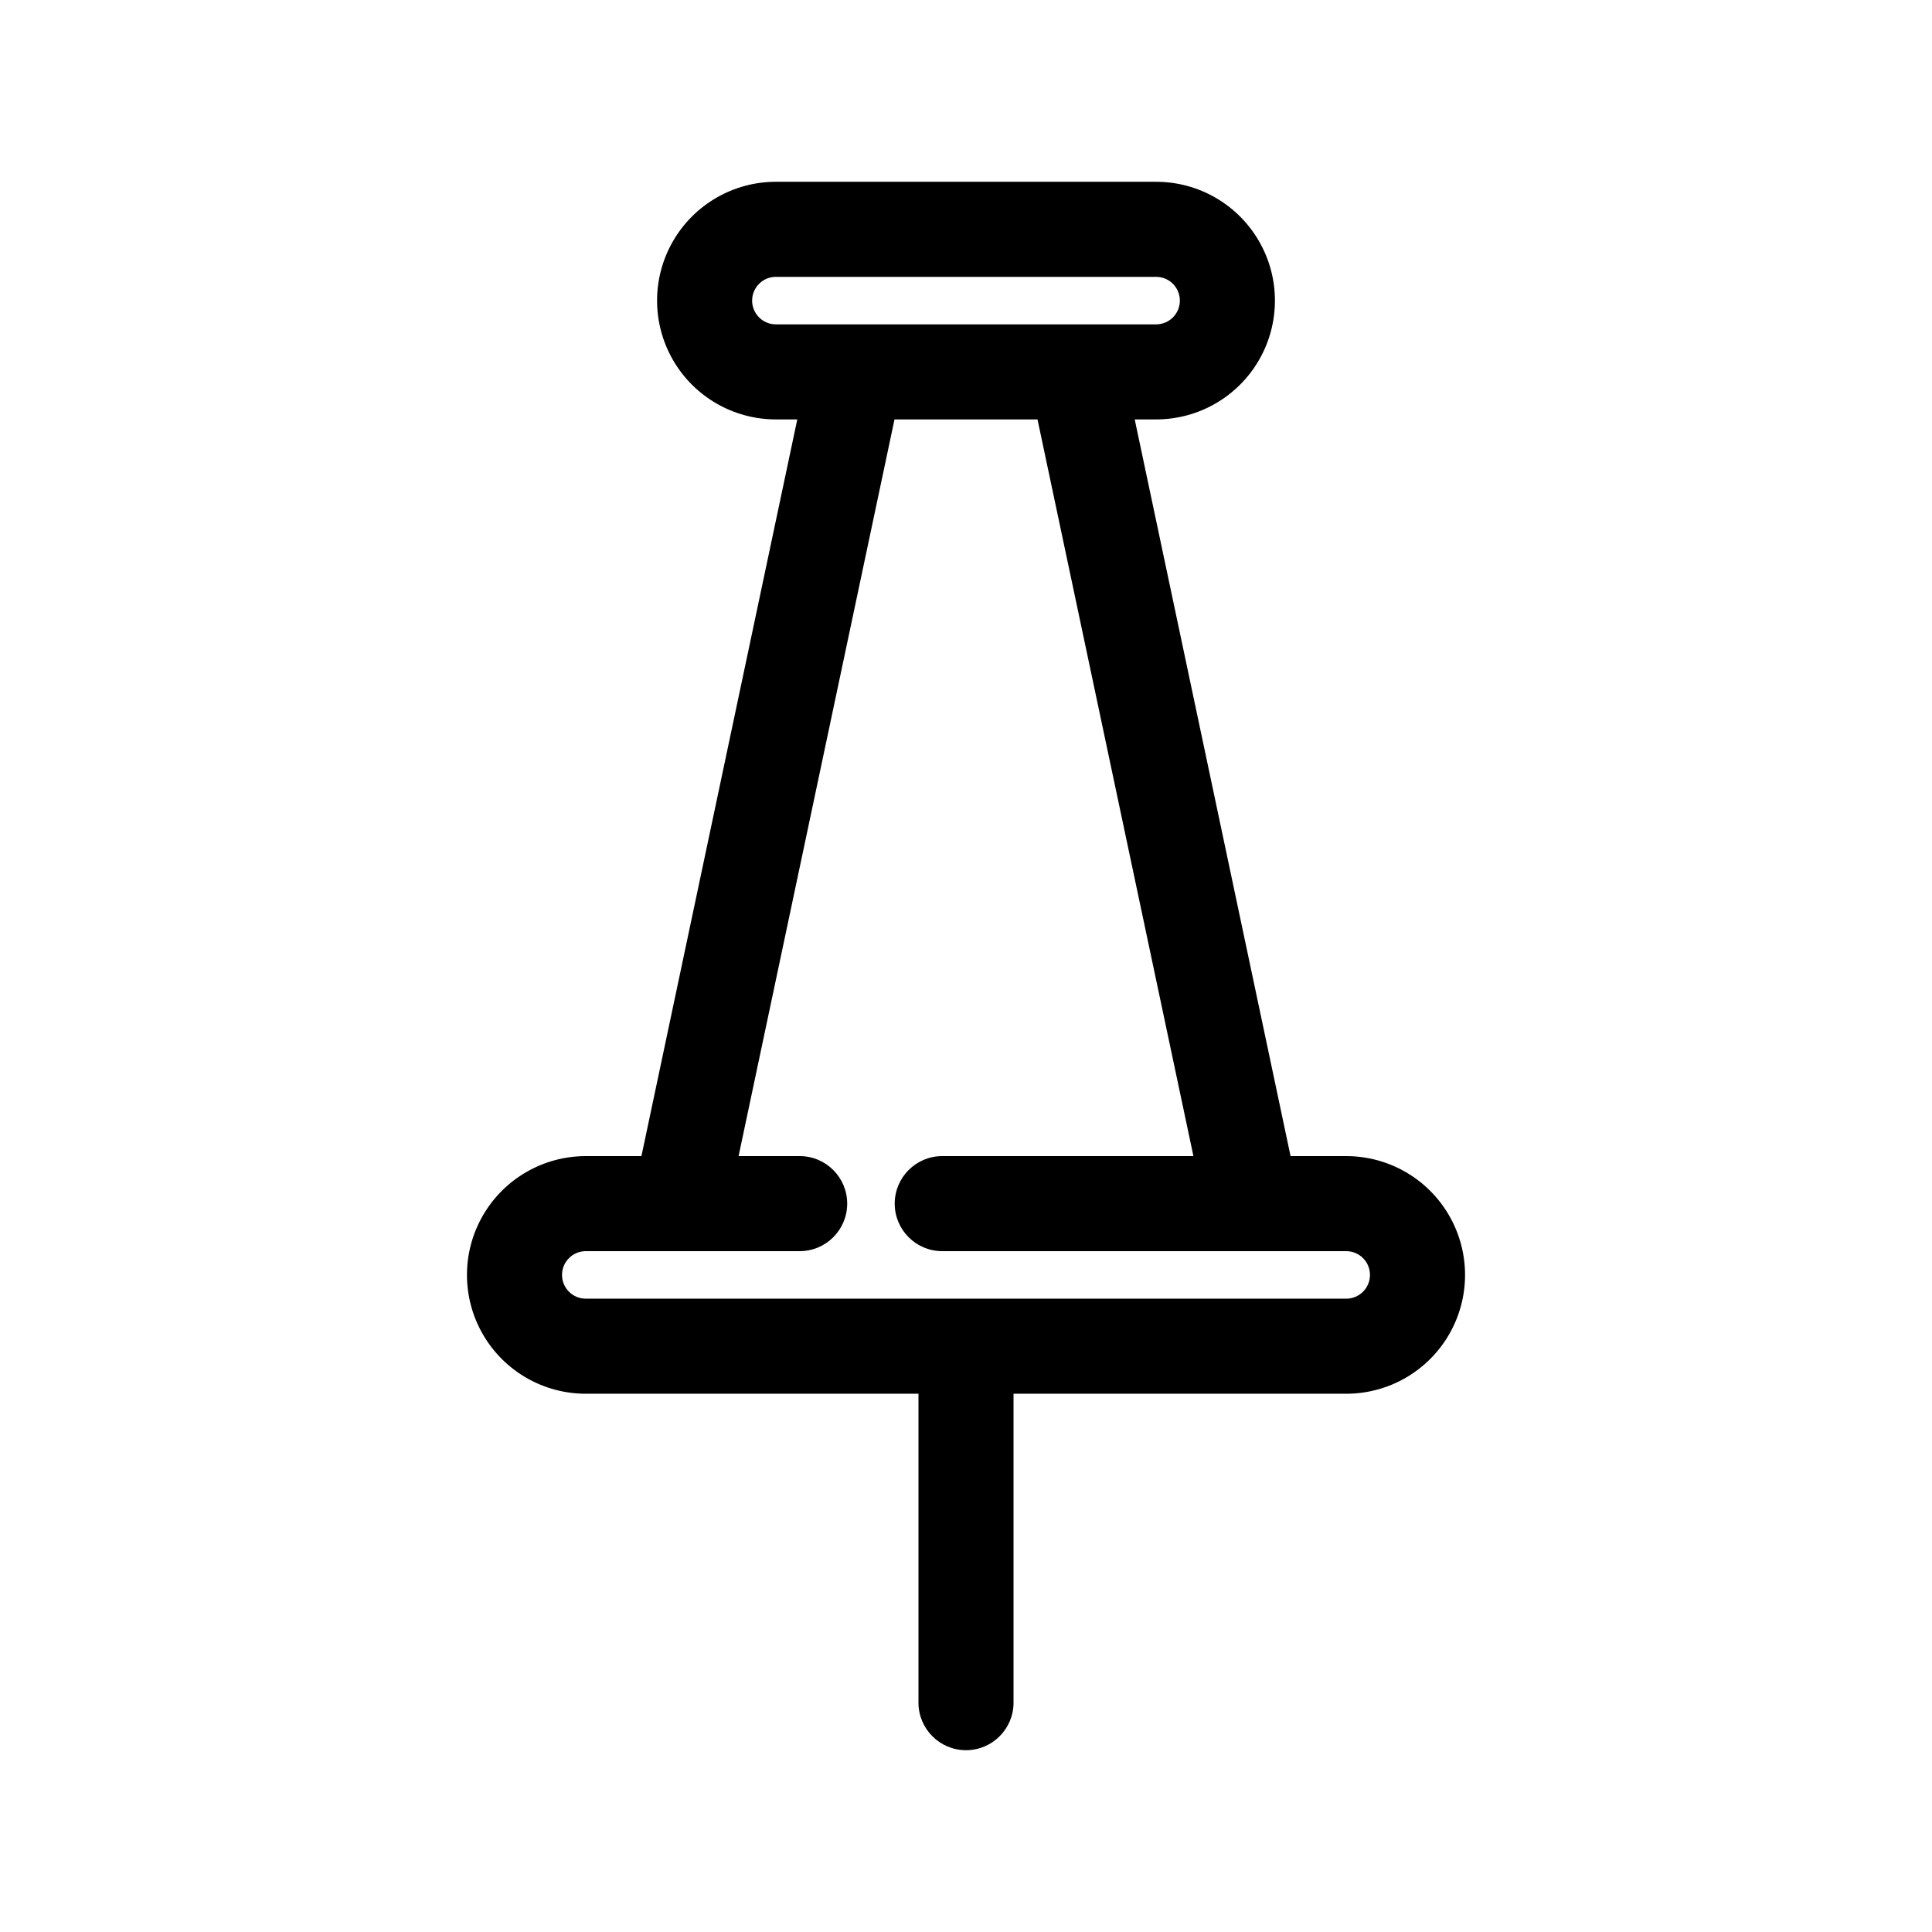 <?xml version="1.0" encoding="UTF-8"?>
<!-- Uploaded to: SVG Repo, www.svgrepo.com, Generator: SVG Repo Mixer Tools -->
<svg fill="#000000" width="800px" height="800px" version="1.1" viewBox="144 144 512 512" xmlns="http://www.w3.org/2000/svg">
 <path d="m299.24 450.38c-11.25 0-21.645 6.004-27.27 15.746s-5.625 21.746 0 31.488c5.625 9.742 16.02 15.742 27.27 15.742h88.164v81.871c0 6.953 5.641 12.594 12.598 12.594 6.953 0 12.594-5.641 12.594-12.594v-81.871h88.168c11.25 0 21.645-6 27.27-15.742 5.625-9.742 5.625-21.746 0-31.488s-16.02-15.746-27.27-15.746h-14.75l-41.301-195.23h5.668c11.25 0 21.645-6 27.27-15.742 5.625-9.742 5.625-21.746 0-31.488s-16.02-15.746-27.27-15.746h-100.76c-11.25 0-21.645 6.004-27.27 15.746s-5.625 21.746 0 31.488c5.625 9.742 16.02 15.742 27.27 15.742h5.668l-41.301 195.23zm50.383-220.42h-0.004c-3.477 0-6.297-2.816-6.297-6.297 0-3.477 2.82-6.297 6.297-6.297h100.76c3.481 0 6.297 2.82 6.297 6.297 0 3.481-2.816 6.297-6.297 6.297h-100.76zm-25.457 245.61h31.75c6.957 0 12.598-5.641 12.598-12.594 0-6.957-5.641-12.598-12.598-12.598h-16.184l41.32-195.23h37.895l41.32 195.23h-66.566c-6.953 0-12.594 5.641-12.594 12.598 0 6.953 5.641 12.594 12.594 12.594h107.06c3.477 0 6.297 2.82 6.297 6.297 0 3.477-2.82 6.297-6.297 6.297h-201.52c-3.481 0-6.301-2.82-6.301-6.297 0-3.477 2.82-6.297 6.301-6.297z"/>
</svg>